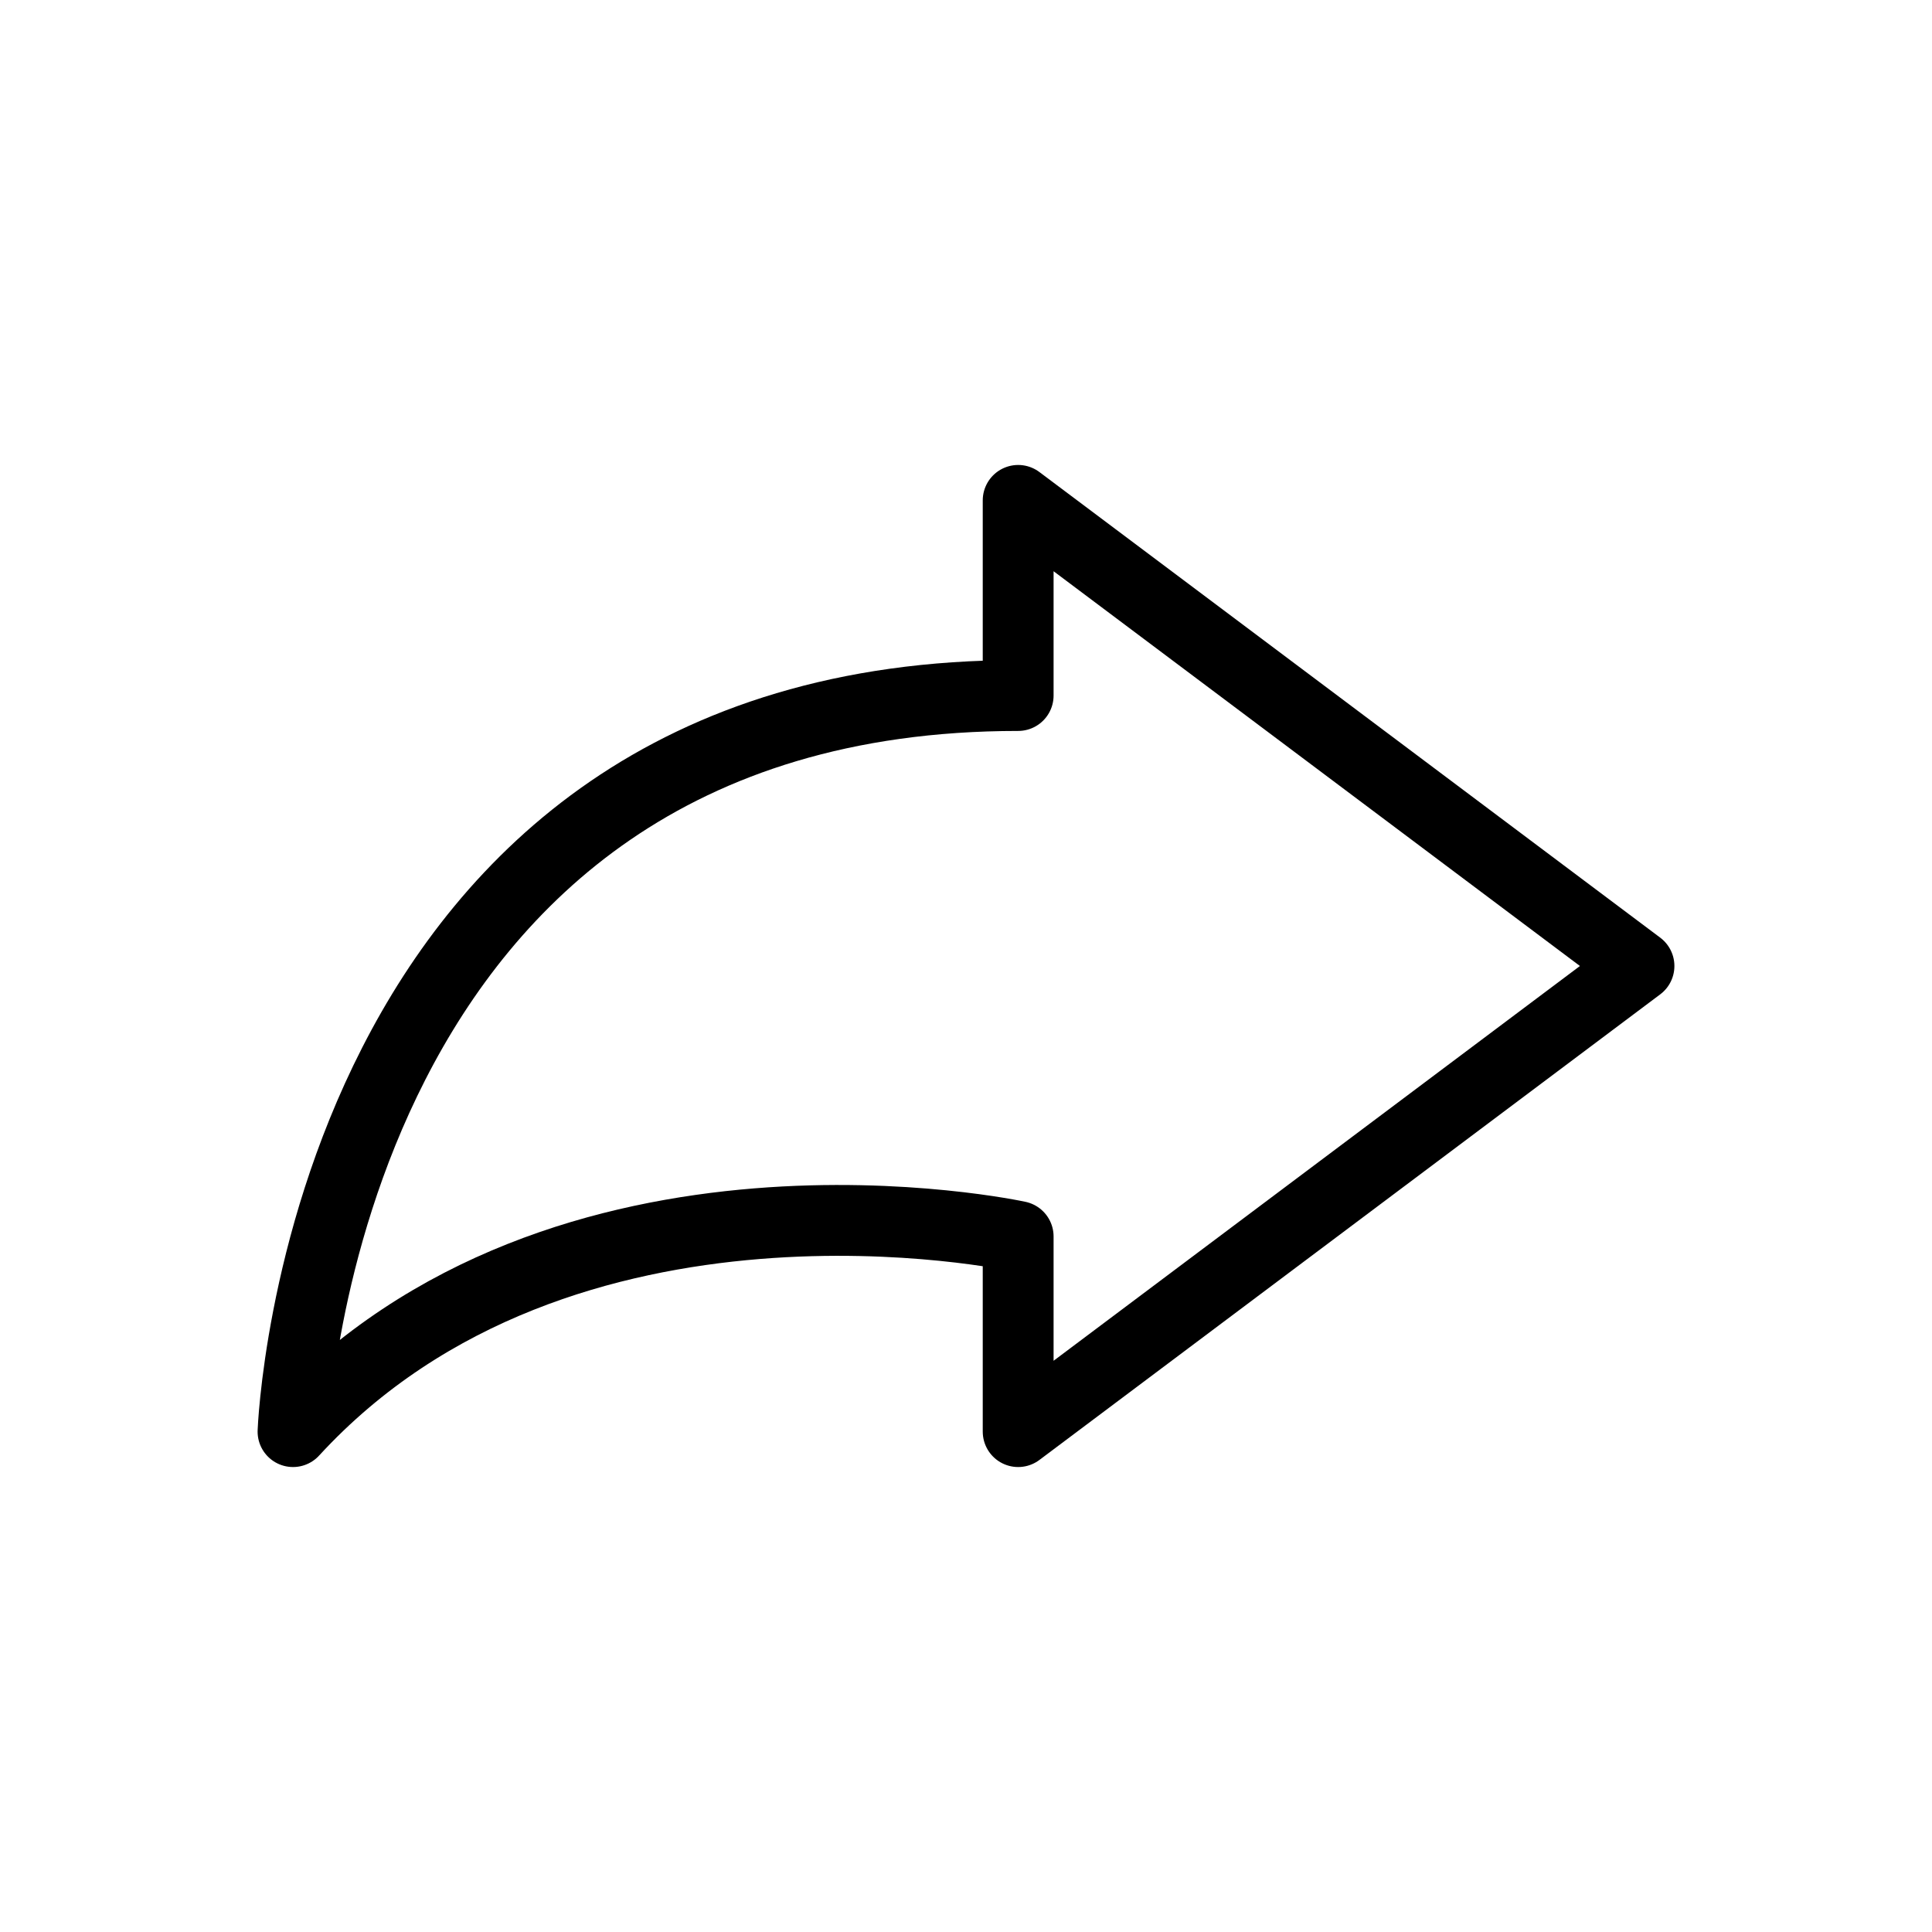 <?xml version="1.0" encoding="utf-8"?>
<!-- Generator: Adobe Illustrator 19.0.0, SVG Export Plug-In . SVG Version: 6.00 Build 0)  -->
<svg version="1.1" id="Layer_1" xmlns="http://www.w3.org/2000/svg" xmlns:xlink="http://www.w3.org/1999/xlink" x="0px" y="0px"
	 viewBox="-389 811 300 300" style="enable-background:new -389 811 300 300;" xml:space="preserve">
<style type="text/css">
	.st0{fill:none;stroke:#000000;stroke-width:11;stroke-linejoin:round;stroke-miterlimit:10;}
</style>
<g id="Layer_2">
</g>
<path class="st0" d="M-134.5,961l-96.4-72.3V919c-108.4,0-112.6,114.3-112.6,114.3c42-45.7,112.6-30.3,112.6-30.3v30.3L-134.5,961z"
	/>
</svg>
